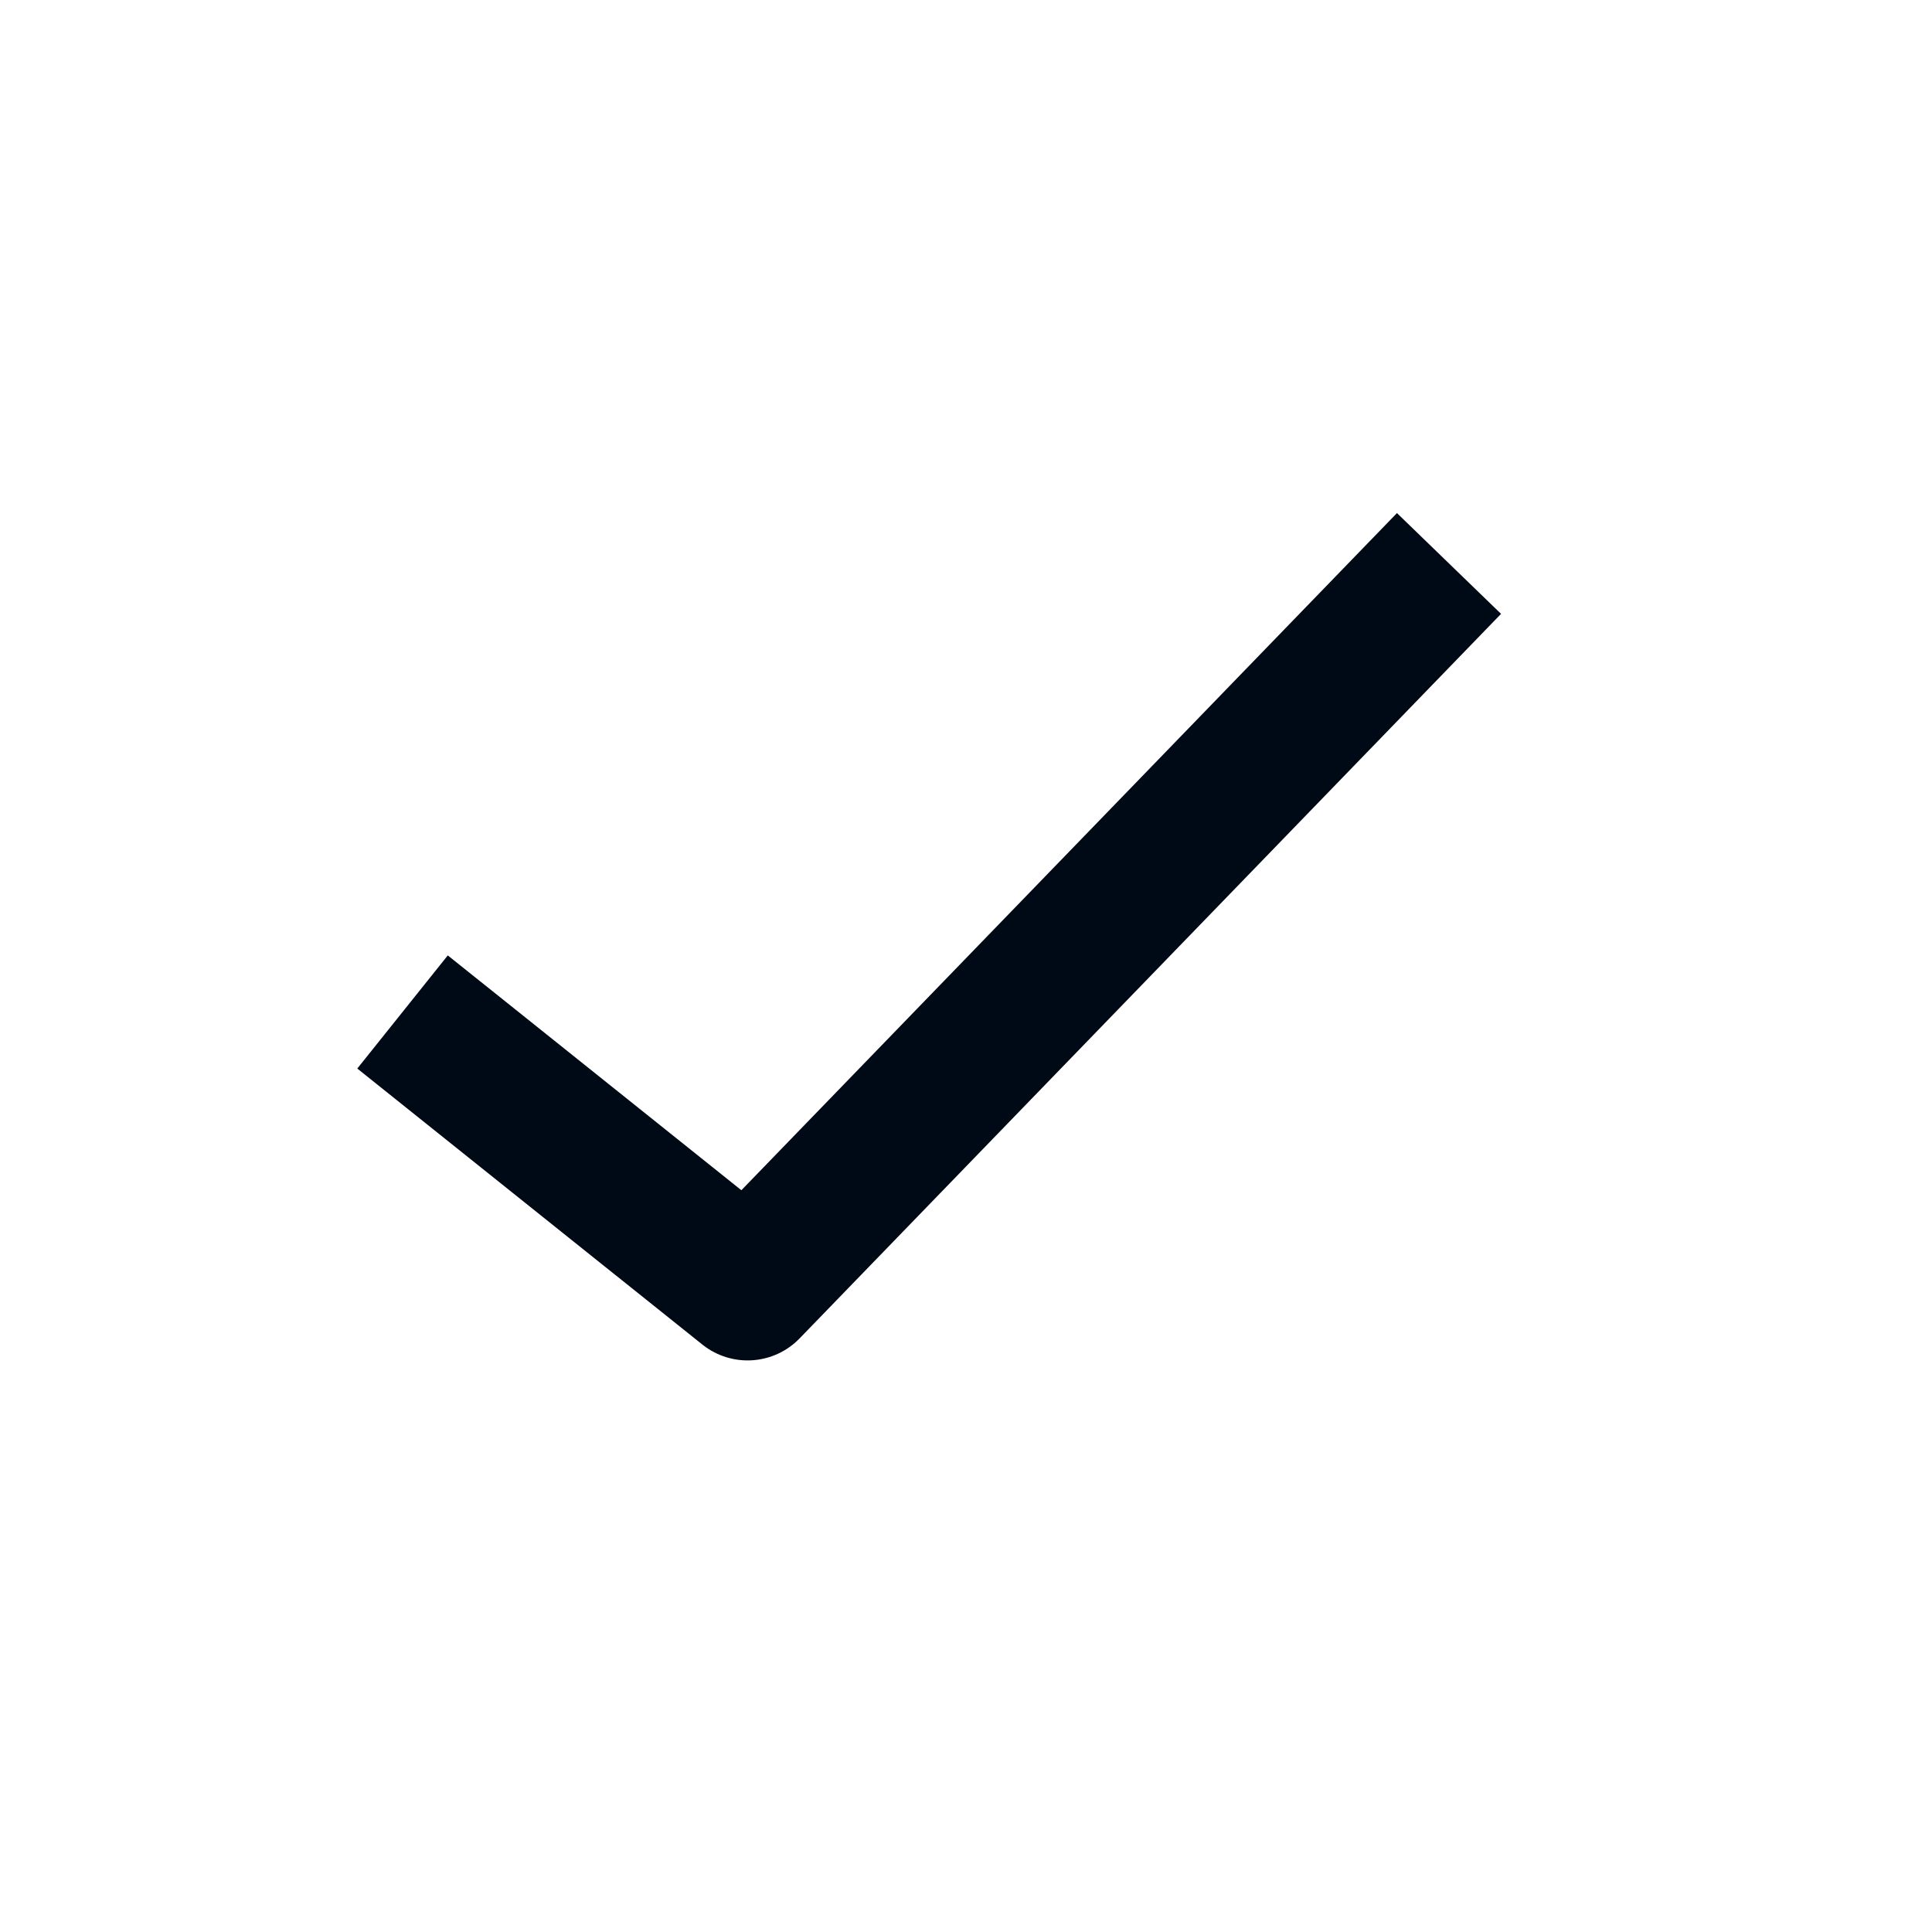 <svg width="20" height="20" viewBox="0 0 20 20" fill="none" xmlns="http://www.w3.org/2000/svg">
<path d="M4.167 10.476L7.739 13.333L15 5.833" stroke="#000A16" stroke-width="1.5" stroke-linejoin="round"/>
</svg>

